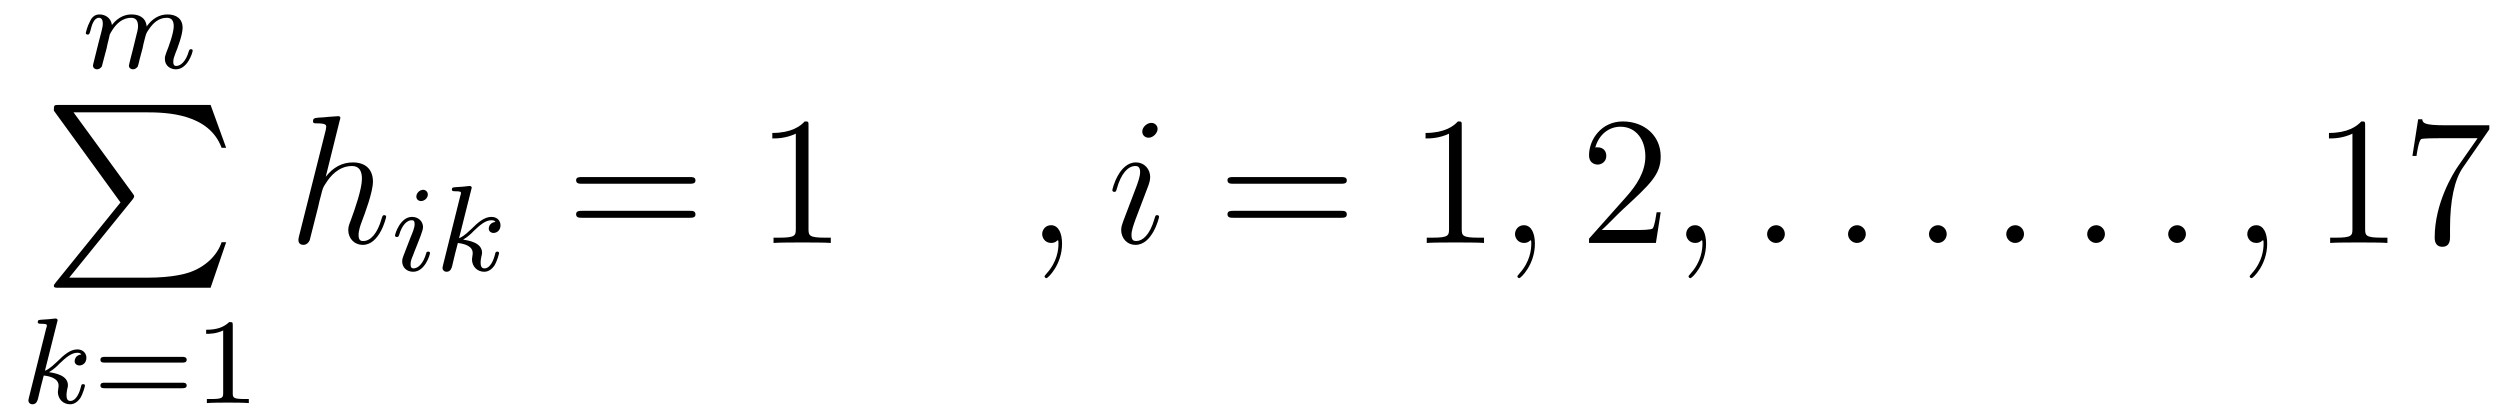 <?xml version='1.0'?>
<!-- This file was generated by dvisvgm 1.9.2 -->
<svg height='27pt' version='1.1' viewBox='0 -27 163 27' width='163pt' xmlns='http://www.w3.org/2000/svg' xmlns:xlink='http://www.w3.org/1999/xlink'>
<g id='page1'>
<g transform='matrix(1 0 0 1 -127 639)'>
<path d='M133.953 -662.856C133.969 -662.98 134.047 -663.277 134.078 -663.402C134.094 -663.48 134.141 -663.668 134.156 -663.746C134.172 -663.793 134.438 -664.309 134.797 -664.574C135.063 -664.777 135.328 -664.84 135.547 -664.84C135.844 -664.84 136 -664.668 136 -664.293C136 -664.105 135.953 -663.934 135.859 -663.574C135.813 -663.355 135.672 -662.824 135.625 -662.621L135.5 -662.137C135.469 -661.996 135.406 -661.762 135.406 -661.731C135.406 -661.543 135.563 -661.48 135.672 -661.48C135.813 -661.48 135.922 -661.574 135.984 -661.668C136 -661.715 136.078 -661.98 136.109 -662.152L136.297 -662.856C136.313 -662.98 136.391 -663.277 136.422 -663.402C136.531 -663.824 136.531 -663.84 136.719 -664.105C136.984 -664.496 137.344 -664.84 137.875 -664.84C138.172 -664.84 138.328 -664.668 138.328 -664.293C138.328 -663.855 138 -662.949 137.844 -662.574C137.766 -662.355 137.75 -662.309 137.75 -662.152C137.75 -661.699 138.125 -661.48 138.469 -661.48C139.234 -661.48 139.563 -662.59 139.563 -662.699C139.563 -662.777 139.5 -662.793 139.453 -662.793C139.359 -662.793 139.344 -662.746 139.313 -662.668C139.125 -661.996 138.781 -661.699 138.484 -661.699C138.359 -661.699 138.297 -661.777 138.297 -661.965C138.297 -662.152 138.359 -662.324 138.438 -662.527C138.563 -662.824 138.906 -663.73 138.906 -664.184C138.906 -664.777 138.5 -665.059 137.922 -665.059C137.375 -665.059 136.922 -664.777 136.563 -664.277C136.5 -664.918 135.984 -665.059 135.578 -665.059C135.219 -665.059 134.734 -664.934 134.297 -664.371C134.234 -664.84 133.859 -665.059 133.484 -665.059C133.203 -665.059 133 -664.902 132.875 -664.621C132.672 -664.246 132.594 -663.855 132.594 -663.84C132.594 -663.777 132.656 -663.746 132.719 -663.746C132.813 -663.746 132.828 -663.777 132.891 -663.981C132.984 -664.371 133.125 -664.84 133.453 -664.84C133.656 -664.84 133.703 -664.637 133.703 -664.465C133.703 -664.324 133.672 -664.168 133.609 -663.918C133.594 -663.84 133.469 -663.371 133.437 -663.262L133.141 -662.074C133.109 -661.949 133.062 -661.762 133.062 -661.731C133.062 -661.543 133.219 -661.48 133.328 -661.48C133.469 -661.48 133.578 -661.574 133.641 -661.668C133.656 -661.715 133.719 -661.98 133.766 -662.152L133.953 -662.856ZM139.797 -661.559' fill-rule='evenodd'/>
<path d='M134.856 -652.801L130.621 -647.566C130.527 -647.441 130.512 -647.426 130.512 -647.363C130.512 -647.238 130.621 -647.238 130.84 -647.238H140.73L141.746 -650.207H141.449C141.152 -649.316 140.355 -648.582 139.34 -648.238C139.152 -648.176 138.324 -647.895 136.574 -647.895H131.512L135.652 -653.004C135.73 -653.113 135.746 -653.145 135.746 -653.207C135.746 -653.254 135.746 -653.254 135.668 -653.363L131.793 -658.676H136.512C137.871 -658.676 140.621 -658.598 141.449 -656.363H141.746L140.73 -659.16H130.84C130.512 -659.16 130.512 -659.145 130.512 -658.785L134.856 -652.801ZM142.437 -659.16' fill-rule='evenodd'/>
<path d='M130.727 -645C130.727 -645.016 130.758 -645.109 130.758 -645.125C130.758 -645.156 130.727 -645.234 130.617 -645.234C130.586 -645.234 130.352 -645.203 130.164 -645.187L129.711 -645.156C129.539 -645.141 129.461 -645.141 129.461 -645C129.461 -644.891 129.57 -644.891 129.664 -644.891C130.055 -644.891 130.055 -644.844 130.055 -644.766C130.055 -644.734 130.055 -644.719 130.008 -644.578L128.883 -640.062C128.852 -639.937 128.852 -639.891 128.852 -639.891C128.852 -639.75 128.961 -639.641 129.117 -639.641C129.383 -639.641 129.445 -639.891 129.477 -640C129.555 -640.344 129.758 -641.187 129.852 -641.516C130.289 -641.469 130.82 -641.313 130.82 -640.859C130.82 -640.828 130.82 -640.781 130.805 -640.703C130.789 -640.594 130.773 -640.484 130.773 -640.453C130.773 -639.984 131.117 -639.641 131.57 -639.641C131.914 -639.641 132.117 -639.891 132.227 -640.031C132.414 -640.328 132.539 -640.812 132.539 -640.859C132.539 -640.938 132.477 -640.953 132.414 -640.953C132.32 -640.953 132.305 -640.906 132.273 -640.766C132.18 -640.391 131.961 -639.859 131.586 -639.859C131.383 -639.859 131.336 -640.031 131.336 -640.25C131.336 -640.359 131.352 -640.453 131.383 -640.625C131.398 -640.672 131.43 -640.797 131.43 -640.875C131.43 -641.531 130.602 -641.672 130.195 -641.734C130.492 -641.906 130.773 -642.172 130.867 -642.281C131.305 -642.703 131.664 -643 132.039 -643C132.148 -643 132.242 -642.984 132.305 -642.891C131.867 -642.844 131.867 -642.469 131.867 -642.453C131.867 -642.281 132.008 -642.172 132.18 -642.172C132.398 -642.172 132.633 -642.344 132.633 -642.672C132.633 -642.937 132.445 -643.219 132.039 -643.219C131.586 -643.219 131.18 -642.875 130.727 -642.422C130.258 -641.969 130.055 -641.875 129.93 -641.828L130.727 -645ZM132.836 -639.719' fill-rule='evenodd'/>
<path d='M138.891 -642.359C139 -642.359 139.172 -642.359 139.172 -642.547C139.172 -642.734 138.969 -642.734 138.859 -642.734H133.859C133.734 -642.734 133.547 -642.734 133.547 -642.547C133.547 -642.359 133.703 -642.359 133.828 -642.359H138.891ZM138.859 -640.687C138.969 -640.687 139.172 -640.687 139.172 -640.859C139.172 -641.047 139 -641.047 138.891 -641.047H133.828C133.703 -641.047 133.547 -641.047 133.547 -640.859C133.547 -640.687 133.734 -640.687 133.859 -640.687H138.859ZM142.176 -644.781C142.176 -645 142.16 -645 141.941 -645C141.613 -644.688 141.191 -644.5 140.441 -644.5V-644.234C140.66 -644.234 141.082 -644.234 141.551 -644.453V-640.375C141.551 -640.078 141.519 -639.984 140.769 -639.984H140.488V-639.719C140.816 -639.75 141.488 -639.75 141.848 -639.75C142.207 -639.75 142.895 -639.75 143.223 -639.719V-639.984H142.957C142.191 -639.984 142.176 -640.078 142.176 -640.375V-644.781ZM143.875 -639.719' fill-rule='evenodd'/>
<path d='M149.145 -658.129C149.16 -658.176 149.191 -658.254 149.191 -658.316C149.191 -658.426 149.066 -658.426 149.051 -658.426C149.035 -658.426 148.441 -658.379 148.395 -658.379C148.191 -658.363 148.004 -658.332 147.785 -658.332C147.488 -658.301 147.41 -658.285 147.41 -658.082C147.41 -657.957 147.504 -657.957 147.676 -657.957C148.254 -657.957 148.269 -657.848 148.269 -657.723C148.269 -657.66 148.238 -657.566 148.238 -657.519L146.504 -650.629C146.457 -650.441 146.457 -650.426 146.457 -650.348C146.457 -650.082 146.66 -650.035 146.785 -650.035C146.988 -650.035 147.129 -650.191 147.191 -650.332L147.738 -652.488C147.785 -652.754 147.863 -653.004 147.926 -653.254C148.051 -653.754 148.051 -653.769 148.285 -654.113C148.504 -654.457 149.051 -655.176 149.957 -655.176C150.441 -655.176 150.598 -654.816 150.598 -654.348C150.598 -653.676 150.144 -652.379 149.879 -651.66C149.769 -651.379 149.707 -651.223 149.707 -651.004C149.707 -650.473 150.082 -650.035 150.66 -650.035C151.754 -650.035 152.176 -651.801 152.176 -651.863C152.176 -651.926 152.129 -651.973 152.066 -651.973C151.957 -651.973 151.941 -651.941 151.879 -651.738C151.613 -650.785 151.16 -650.285 150.691 -650.285C150.566 -650.285 150.379 -650.285 150.379 -650.676C150.379 -650.988 150.519 -651.363 150.566 -651.488C150.785 -652.066 151.316 -653.473 151.316 -654.16C151.316 -654.879 150.91 -655.41 150.004 -655.41C149.316 -655.41 148.723 -655.098 148.238 -654.473L149.145 -658.129ZM152.52 -650.16' fill-rule='evenodd'/>
<path d='M154.895 -653.313C154.895 -653.5 154.754 -653.625 154.582 -653.625C154.379 -653.625 154.145 -653.422 154.145 -653.187C154.145 -653.016 154.269 -652.891 154.457 -652.891C154.66 -652.891 154.895 -653.078 154.895 -653.313ZM153.723 -650.406L153.301 -649.312C153.254 -649.188 153.223 -649.094 153.223 -648.953C153.223 -648.562 153.519 -648.281 153.941 -648.281C154.707 -648.281 155.035 -649.391 155.035 -649.5C155.035 -649.578 154.973 -649.594 154.926 -649.594C154.816 -649.594 154.801 -649.547 154.785 -649.469C154.598 -648.828 154.269 -648.5 153.957 -648.5C153.863 -648.5 153.77 -648.547 153.77 -648.75S153.816 -649.094 153.926 -649.344C154.004 -649.547 154.082 -649.766 154.176 -649.984L154.426 -650.625C154.488 -650.812 154.582 -651.047 154.582 -651.187C154.582 -651.578 154.269 -651.859 153.863 -651.859C153.098 -651.859 152.754 -650.75 152.754 -650.641C152.754 -650.578 152.816 -650.547 152.879 -650.547C152.973 -650.547 152.988 -650.594 153.02 -650.672C153.238 -651.422 153.598 -651.641 153.832 -651.641C153.957 -651.641 154.035 -651.609 154.035 -651.375C154.035 -651.297 154.02 -651.187 153.941 -650.953L153.723 -650.406ZM157.727 -653.641C157.727 -653.656 157.758 -653.75 157.758 -653.766C157.758 -653.797 157.727 -653.875 157.617 -653.875C157.586 -653.875 157.352 -653.844 157.164 -653.828L156.711 -653.797C156.539 -653.781 156.461 -653.781 156.461 -653.641C156.461 -653.531 156.57 -653.531 156.664 -653.531C157.055 -653.531 157.055 -653.484 157.055 -653.406C157.055 -653.375 157.055 -653.359 157.008 -653.219L155.883 -648.703C155.852 -648.578 155.852 -648.531 155.852 -648.531C155.852 -648.391 155.961 -648.281 156.117 -648.281C156.383 -648.281 156.445 -648.531 156.477 -648.641C156.555 -648.984 156.758 -649.828 156.852 -650.156C157.289 -650.109 157.82 -649.953 157.82 -649.5C157.82 -649.469 157.82 -649.422 157.805 -649.344C157.789 -649.234 157.773 -649.125 157.773 -649.094C157.773 -648.625 158.117 -648.281 158.57 -648.281C158.914 -648.281 159.117 -648.531 159.227 -648.672C159.414 -648.969 159.539 -649.453 159.539 -649.5C159.539 -649.578 159.477 -649.594 159.414 -649.594C159.32 -649.594 159.305 -649.547 159.273 -649.406C159.18 -649.031 158.961 -648.5 158.586 -648.5C158.383 -648.5 158.336 -648.672 158.336 -648.891C158.336 -649 158.352 -649.094 158.383 -649.266C158.398 -649.312 158.43 -649.437 158.43 -649.516C158.43 -650.172 157.602 -650.313 157.195 -650.375C157.492 -650.547 157.773 -650.812 157.867 -650.922C158.305 -651.344 158.664 -651.641 159.039 -651.641C159.148 -651.641 159.242 -651.625 159.305 -651.531C158.867 -651.484 158.867 -651.109 158.867 -651.094C158.867 -650.922 159.008 -650.812 159.18 -650.812C159.398 -650.812 159.633 -650.984 159.633 -651.312C159.633 -651.578 159.445 -651.859 159.039 -651.859C158.586 -651.859 158.18 -651.516 157.727 -651.063C157.258 -650.609 157.055 -650.516 156.93 -650.469L157.727 -653.641ZM159.836 -648.359' fill-rule='evenodd'/>
<path d='M171.969 -654.02C172.141 -654.02 172.344 -654.02 172.344 -654.238C172.344 -654.457 172.141 -654.457 171.969 -654.457H164.953C164.781 -654.457 164.562 -654.457 164.562 -654.254C164.562 -654.02 164.766 -654.02 164.953 -654.02H171.969ZM171.969 -651.801C172.141 -651.801 172.344 -651.801 172.344 -652.02C172.344 -652.254 172.141 -652.254 171.969 -652.254H164.953C164.781 -652.254 164.562 -652.254 164.562 -652.035C164.562 -651.801 164.766 -651.801 164.953 -651.801H171.969ZM173.039 -650.16' fill-rule='evenodd'/>
<path d='M179.715 -657.801C179.715 -658.082 179.715 -658.082 179.465 -658.082C179.184 -657.77 178.59 -657.332 177.355 -657.332V-656.973C177.637 -656.973 178.23 -656.973 178.887 -657.285V-651.082C178.887 -650.645 178.855 -650.504 177.809 -650.504H177.434V-650.16C177.762 -650.191 178.918 -650.191 179.309 -650.191C179.699 -650.191 180.84 -650.191 181.168 -650.16V-650.504H180.793C179.746 -650.504 179.715 -650.645 179.715 -651.082V-657.801ZM182.156 -650.16' fill-rule='evenodd'/>
<path d='M196.246 -650.113C196.246 -650.801 196.012 -651.316 195.527 -651.316C195.152 -651.316 194.95 -651.004 194.95 -650.738C194.95 -650.488 195.137 -650.16 195.542 -650.16C195.7 -650.16 195.824 -650.207 195.934 -650.316C195.949 -650.332 195.965 -650.332 195.98 -650.332C196.012 -650.332 196.012 -650.176 196.012 -650.113C196.012 -649.723 195.934 -648.941 195.246 -648.176C195.106 -648.02 195.106 -648.004 195.106 -647.973C195.106 -647.926 195.168 -647.863 195.23 -647.863C195.324 -647.863 196.246 -648.738 196.246 -650.113ZM197.156 -650.16' fill-rule='evenodd'/>
<path d='M202.571 -651.863C202.571 -651.926 202.524 -651.973 202.445 -651.973C202.336 -651.973 202.336 -651.941 202.273 -651.738C201.961 -650.645 201.476 -650.285 201.086 -650.285C200.929 -650.285 200.773 -650.316 200.773 -650.676C200.773 -650.988 200.914 -651.348 201.04 -651.707L201.883 -653.926C201.914 -654.02 201.992 -654.238 201.992 -654.457C201.992 -654.957 201.632 -655.41 201.055 -655.41C199.961 -655.41 199.524 -653.691 199.524 -653.598C199.524 -653.551 199.571 -653.488 199.649 -653.488C199.758 -653.488 199.774 -653.535 199.82 -653.707C200.101 -654.707 200.555 -655.176 201.024 -655.176C201.133 -655.176 201.336 -655.16 201.336 -654.785C201.336 -654.473 201.18 -654.082 201.086 -653.816L200.242 -651.598C200.179 -651.41 200.101 -651.223 200.101 -651.004C200.101 -650.473 200.477 -650.035 201.04 -650.035C202.133 -650.035 202.571 -651.785 202.571 -651.863ZM202.476 -657.598C202.476 -657.77 202.336 -657.988 202.07 -657.988C201.79 -657.988 201.476 -657.723 201.476 -657.426S201.726 -657.02 201.883 -657.02C202.195 -657.02 202.476 -657.332 202.476 -657.598ZM203.153 -650.16' fill-rule='evenodd'/>
<path d='M214.438 -654.02C214.609 -654.02 214.812 -654.02 214.812 -654.238C214.812 -654.457 214.609 -654.457 214.438 -654.457H207.422C207.25 -654.457 207.031 -654.457 207.031 -654.254C207.031 -654.02 207.234 -654.02 207.422 -654.02H214.438ZM214.438 -651.801C214.609 -651.801 214.812 -651.801 214.812 -652.02C214.812 -652.254 214.609 -652.254 214.438 -652.254H207.422C207.25 -652.254 207.031 -652.254 207.031 -652.035C207.031 -651.801 207.234 -651.801 207.422 -651.801H214.438ZM215.508 -650.16' fill-rule='evenodd'/>
<path d='M222.305 -657.801C222.305 -658.082 222.305 -658.082 222.055 -658.082C221.773 -657.77 221.179 -657.332 219.946 -657.332V-656.973C220.226 -656.973 220.82 -656.973 221.477 -657.285V-651.082C221.477 -650.645 221.446 -650.504 220.398 -650.504H220.024V-650.16C220.351 -650.191 221.508 -650.191 221.898 -650.191C222.289 -650.191 223.429 -650.191 223.758 -650.16V-650.504H223.382C222.336 -650.504 222.305 -650.645 222.305 -651.082V-657.801ZM224.746 -650.16' fill-rule='evenodd'/>
<path d='M227.075 -650.113C227.075 -650.801 226.84 -651.316 226.356 -651.316C225.98 -651.316 225.778 -651.004 225.778 -650.738C225.778 -650.488 225.965 -650.16 226.372 -650.16C226.528 -650.16 226.652 -650.207 226.762 -650.316C226.777 -650.332 226.793 -650.332 226.808 -650.332C226.84 -650.332 226.84 -650.176 226.84 -650.113C226.84 -649.723 226.762 -648.941 226.074 -648.176C225.934 -648.02 225.934 -648.004 225.934 -647.973C225.934 -647.926 225.996 -647.863 226.058 -647.863C226.152 -647.863 227.075 -648.738 227.075 -650.113ZM227.984 -650.16' fill-rule='evenodd'/>
<path d='M235.277 -652.16H235.012C234.98 -651.957 234.887 -651.301 234.762 -651.113C234.684 -651.004 233.996 -651.004 233.636 -651.004H231.433C231.762 -651.285 232.481 -652.051 232.793 -652.332C234.606 -654.004 235.277 -654.613 235.277 -655.801C235.277 -657.176 234.184 -658.082 232.808 -658.082C231.418 -658.082 230.605 -656.91 230.605 -655.879C230.605 -655.269 231.137 -655.269 231.168 -655.269C231.418 -655.269 231.731 -655.457 231.731 -655.832C231.731 -656.176 231.511 -656.394 231.168 -656.394C231.059 -656.394 231.043 -656.394 231.012 -656.379C231.23 -657.191 231.871 -657.738 232.652 -657.738C233.668 -657.738 234.277 -656.895 234.277 -655.801C234.277 -654.785 233.699 -653.91 233.011 -653.145L230.605 -650.441V-650.16H234.965L235.277 -652.16ZM235.907 -650.16' fill-rule='evenodd'/>
<path d='M238.235 -650.113C238.235 -650.801 238 -651.316 237.516 -651.316C237.14 -651.316 236.938 -651.004 236.938 -650.738C236.938 -650.488 237.125 -650.16 237.532 -650.16C237.688 -650.16 237.812 -650.207 237.922 -650.316C237.937 -650.332 237.953 -650.332 237.968 -650.332C238 -650.332 238 -650.176 238 -650.113C238 -649.723 237.922 -648.941 237.234 -648.176C237.094 -648.02 237.094 -648.004 237.094 -647.973C237.094 -647.926 237.156 -647.863 237.218 -647.863C237.312 -647.863 238.235 -648.738 238.235 -650.113ZM239.144 -650.16' fill-rule='evenodd'/>
<path d='M243.371 -650.738C243.371 -651.082 243.09 -651.316 242.809 -651.316C242.465 -651.316 242.215 -651.035 242.215 -650.738C242.215 -650.394 242.512 -650.16 242.792 -650.16C243.137 -650.16 243.371 -650.441 243.371 -650.738ZM244.422 -650.16' fill-rule='evenodd'/>
<path d='M248.648 -650.738C248.648 -651.082 248.368 -651.316 248.086 -651.316C247.742 -651.316 247.492 -651.035 247.492 -650.738C247.492 -650.394 247.789 -650.16 248.07 -650.16C248.414 -650.16 248.648 -650.441 248.648 -650.738ZM249.7 -650.16' fill-rule='evenodd'/>
<path d='M253.926 -650.738C253.926 -651.082 253.644 -651.316 253.363 -651.316C253.02 -651.316 252.769 -651.035 252.769 -650.738C252.769 -650.394 253.067 -650.16 253.348 -650.16C253.692 -650.16 253.926 -650.441 253.926 -650.738ZM254.976 -650.16' fill-rule='evenodd'/>
<path d='M258.965 -650.738C258.965 -651.082 258.684 -651.316 258.402 -651.316C258.059 -651.316 257.809 -651.035 257.809 -650.738C257.809 -650.394 258.106 -650.16 258.386 -650.16C258.731 -650.16 258.965 -650.441 258.965 -650.738ZM260.016 -650.16' fill-rule='evenodd'/>
<path d='M264.242 -650.738C264.242 -651.082 263.96 -651.316 263.68 -651.316C263.336 -651.316 263.086 -651.035 263.086 -650.738C263.086 -650.394 263.383 -650.16 263.664 -650.16C264.008 -650.16 264.242 -650.441 264.242 -650.738ZM265.292 -650.16' fill-rule='evenodd'/>
<path d='M269.524 -650.738C269.524 -651.082 269.242 -651.316 268.961 -651.316C268.618 -651.316 268.367 -651.035 268.367 -650.738C268.367 -650.394 268.664 -650.16 268.945 -650.16C269.29 -650.16 269.524 -650.441 269.524 -650.738ZM270.575 -650.16' fill-rule='evenodd'/>
<path d='M274.82 -650.113C274.82 -650.801 274.586 -651.316 274.102 -651.316C273.726 -651.316 273.523 -651.004 273.523 -650.738C273.523 -650.488 273.71 -650.16 274.117 -650.16C274.273 -650.16 274.398 -650.207 274.508 -650.316C274.524 -650.332 274.54 -650.332 274.555 -650.332C274.586 -650.332 274.586 -650.176 274.586 -650.113C274.586 -649.723 274.508 -648.941 273.821 -648.176C273.679 -648.02 273.679 -648.004 273.679 -647.973C273.679 -647.926 273.742 -647.863 273.805 -647.863C273.899 -647.863 274.82 -648.738 274.82 -650.113ZM275.73 -650.16' fill-rule='evenodd'/>
<path d='M281.207 -657.801C281.207 -658.082 281.207 -658.082 280.957 -658.082C280.675 -657.77 280.082 -657.332 278.848 -657.332V-656.973C279.128 -656.973 279.722 -656.973 280.379 -657.285V-651.082C280.379 -650.645 280.348 -650.504 279.301 -650.504H278.926V-650.16C279.254 -650.191 280.41 -650.191 280.801 -650.191C281.191 -650.191 282.332 -650.191 282.66 -650.16V-650.504H282.286C281.238 -650.504 281.207 -650.645 281.207 -651.082V-657.801ZM289.304 -657.566V-657.832H286.445C284.992 -657.832 284.976 -657.988 284.929 -658.223H284.664L284.29 -655.832H284.555C284.586 -656.051 284.695 -656.785 284.851 -656.926C284.945 -656.988 285.836 -656.988 286.008 -656.988H288.539L287.274 -655.176C286.945 -654.707 285.742 -652.754 285.742 -650.52C285.742 -650.379 285.742 -649.91 286.242 -649.91C286.742 -649.91 286.742 -650.379 286.742 -650.535V-651.129C286.742 -652.895 287.023 -654.285 287.586 -655.082L289.304 -657.566ZM289.528 -650.16' fill-rule='evenodd'/>
</g>
</g>
</svg>
